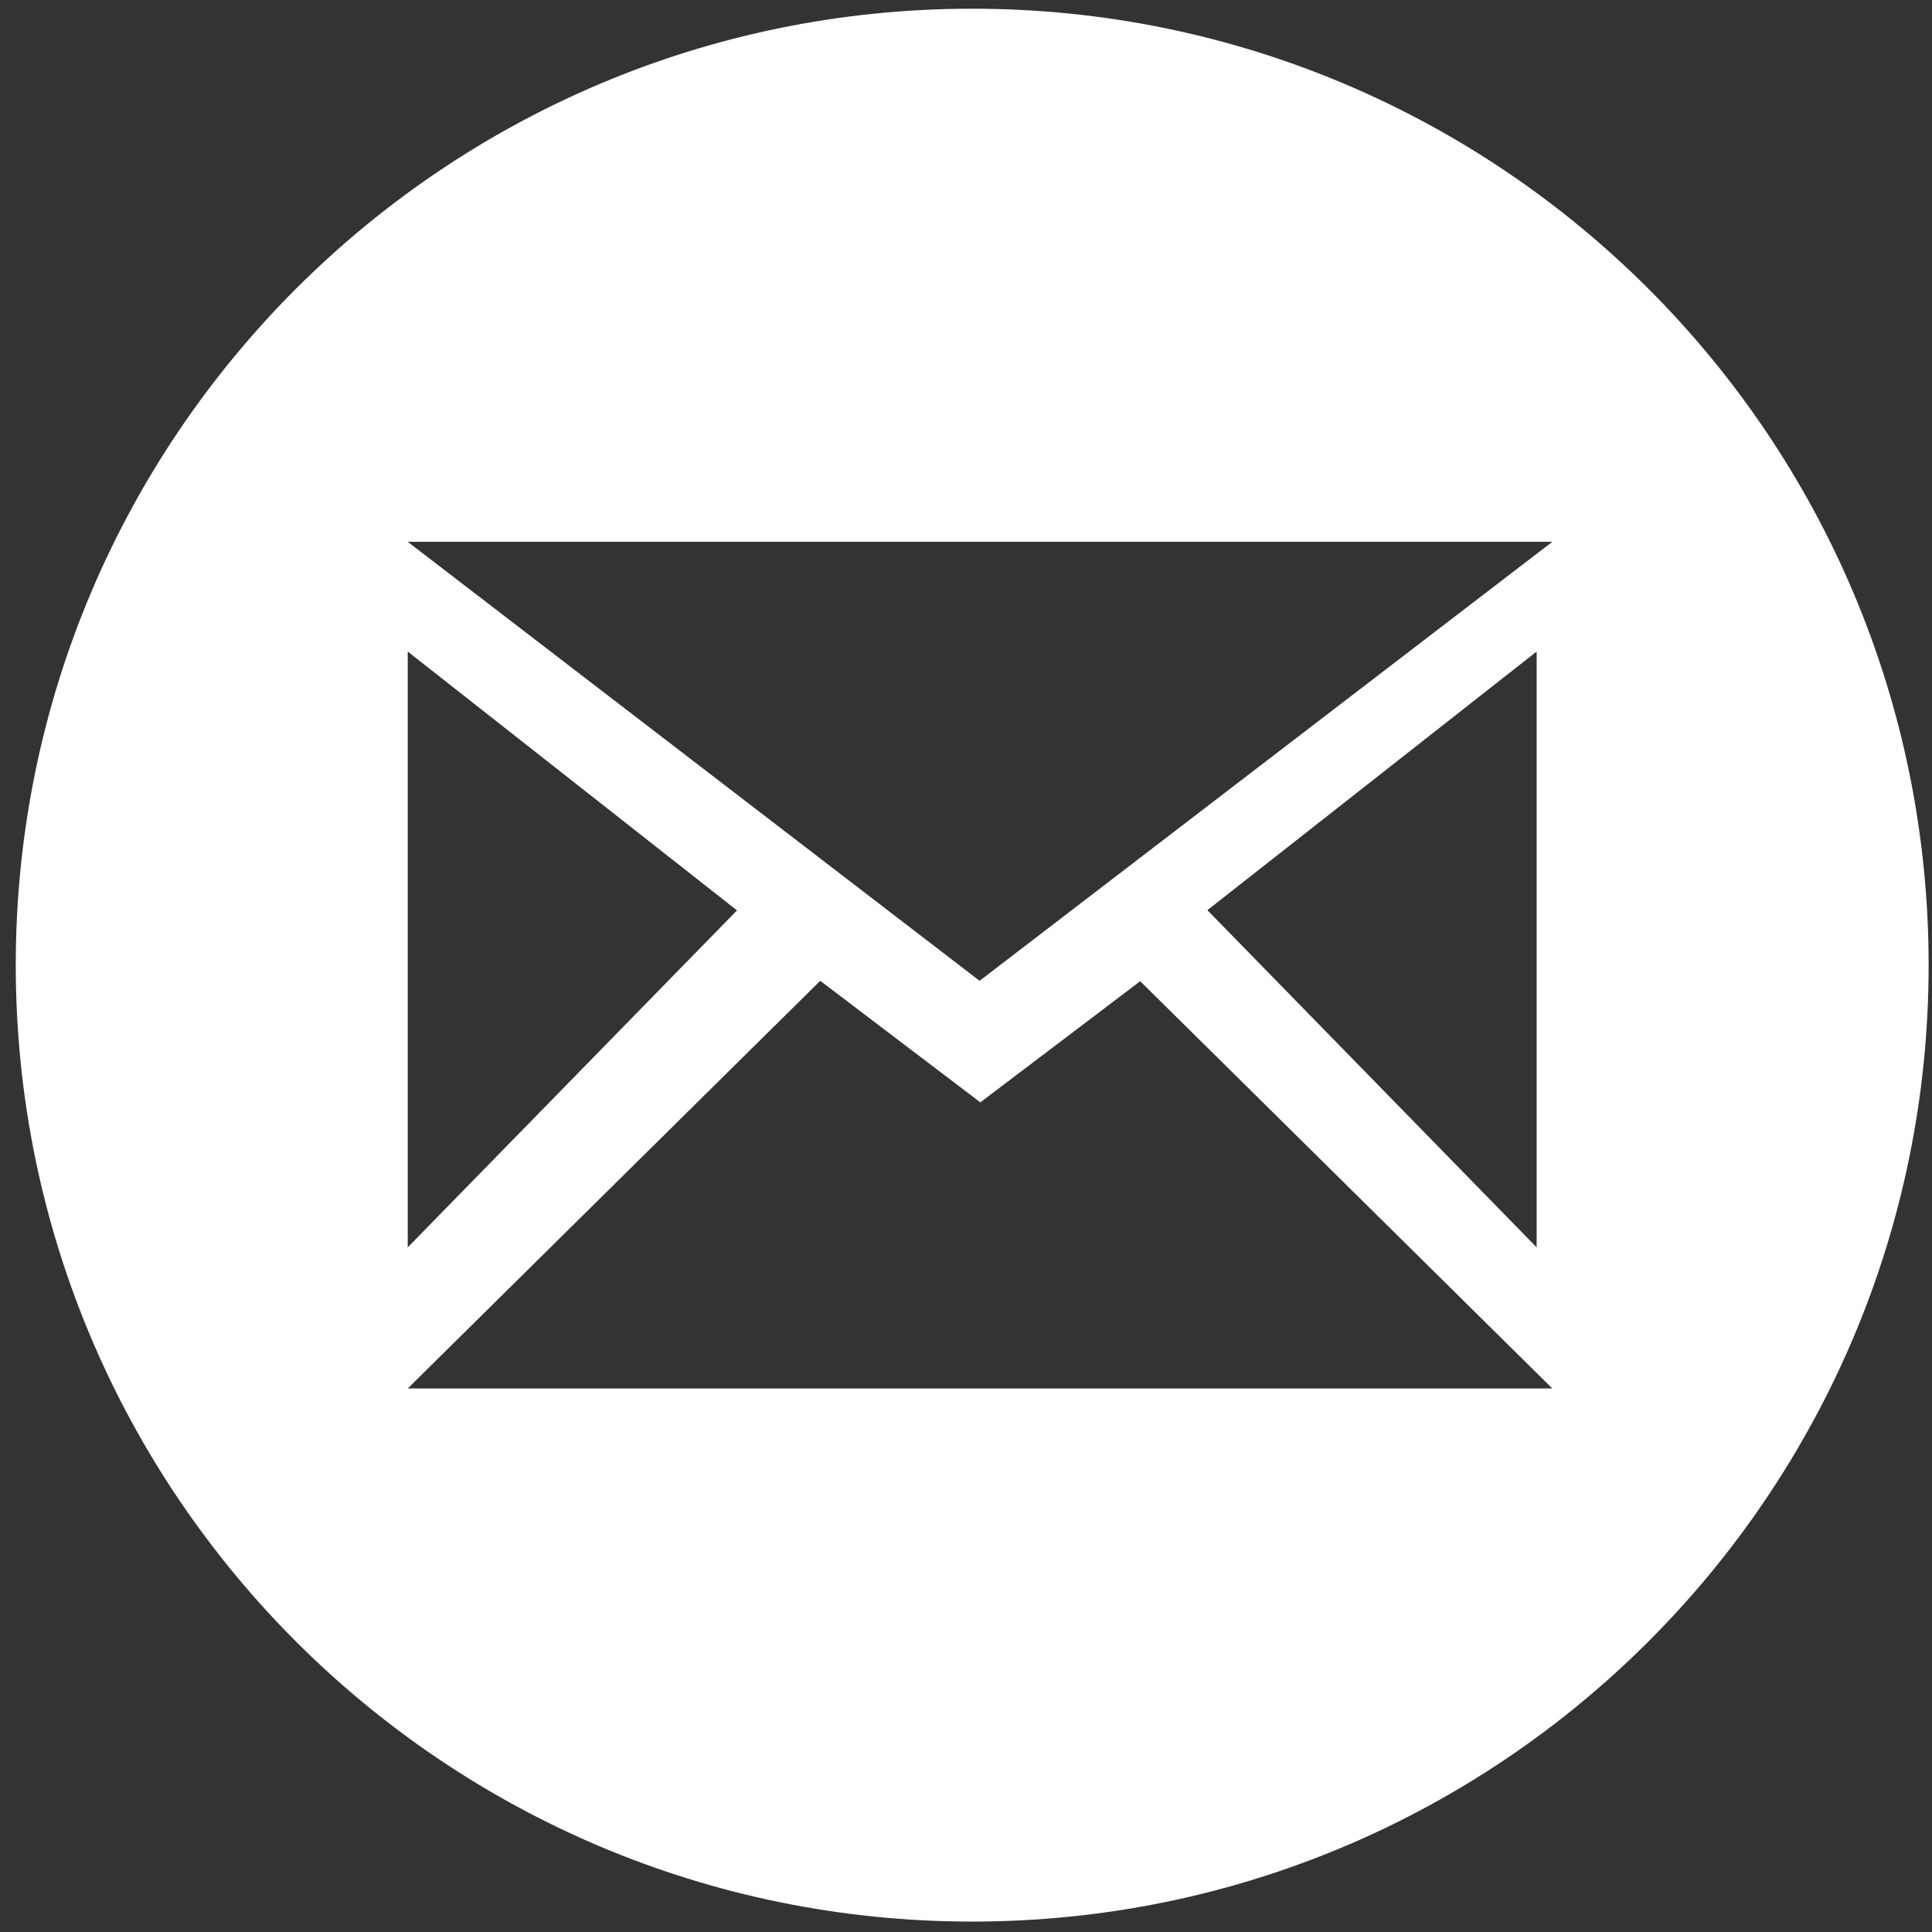 <?xml version="1.0" encoding="UTF-8" standalone="no"?>
<svg width="101px" height="101px" viewBox="0 0 101 101" version="1.1" xmlns="http://www.w3.org/2000/svg" xmlns:xlink="http://www.w3.org/1999/xlink" xmlns:sketch="http://www.bohemiancoding.com/sketch/ns">
    <rect x="0" y="0" width="101" height="101" fill="#333333" stroke="none"/>
    <!-- Generator: Sketch 3.3.3 (12081) - http://www.bohemiancoding.com/sketch -->
    <title>Imported Layers Copy</title>
    <desc>Created with Sketch.</desc>
    <defs></defs>
    <g id="Page-1" stroke="none" stroke-width="1" fill="none" fill-rule="evenodd" sketch:type="MSPage">
        <g id="P2P-Desktop-HD-Small-Visual-/-Video-Sharing-Overlay" sketch:type="MSArtboardGroup" transform="translate(-815, -436)" fill="#FFFFFF">
            <g id="Group-Copy" sketch:type="MSLayerGroup" transform="translate(0, -2)">
                <path d="M865.824,438.455 C838.209,438.455 815.824,460.84 815.824,488.455 C815.824,516.069 838.209,538.455 865.824,538.455 C893.438,538.455 915.824,516.069 915.824,488.455 C915.824,460.84 893.438,438.455 865.824,438.455 L865.824,438.455 Z M896.152,466.324 L866.21,489.274 L836.315,466.324 L896.152,466.324 L896.152,466.324 Z M836.315,472.061 L853.529,485.593 L836.315,503.209 L836.315,472.061 L836.315,472.061 Z M836.315,510.586 L857.88,489.274 L866.25,495.628 L874.607,489.295 L896.152,510.586 L836.315,510.586 L836.315,510.586 L836.315,510.586 Z M895.332,503.209 L878.119,485.581 L895.332,472.061 L895.332,503.209 L895.332,503.209 Z" id="Imported-Layers-Copy" sketch:type="MSShapeGroup"></path>
            </g>
        </g>
    </g>
</svg>